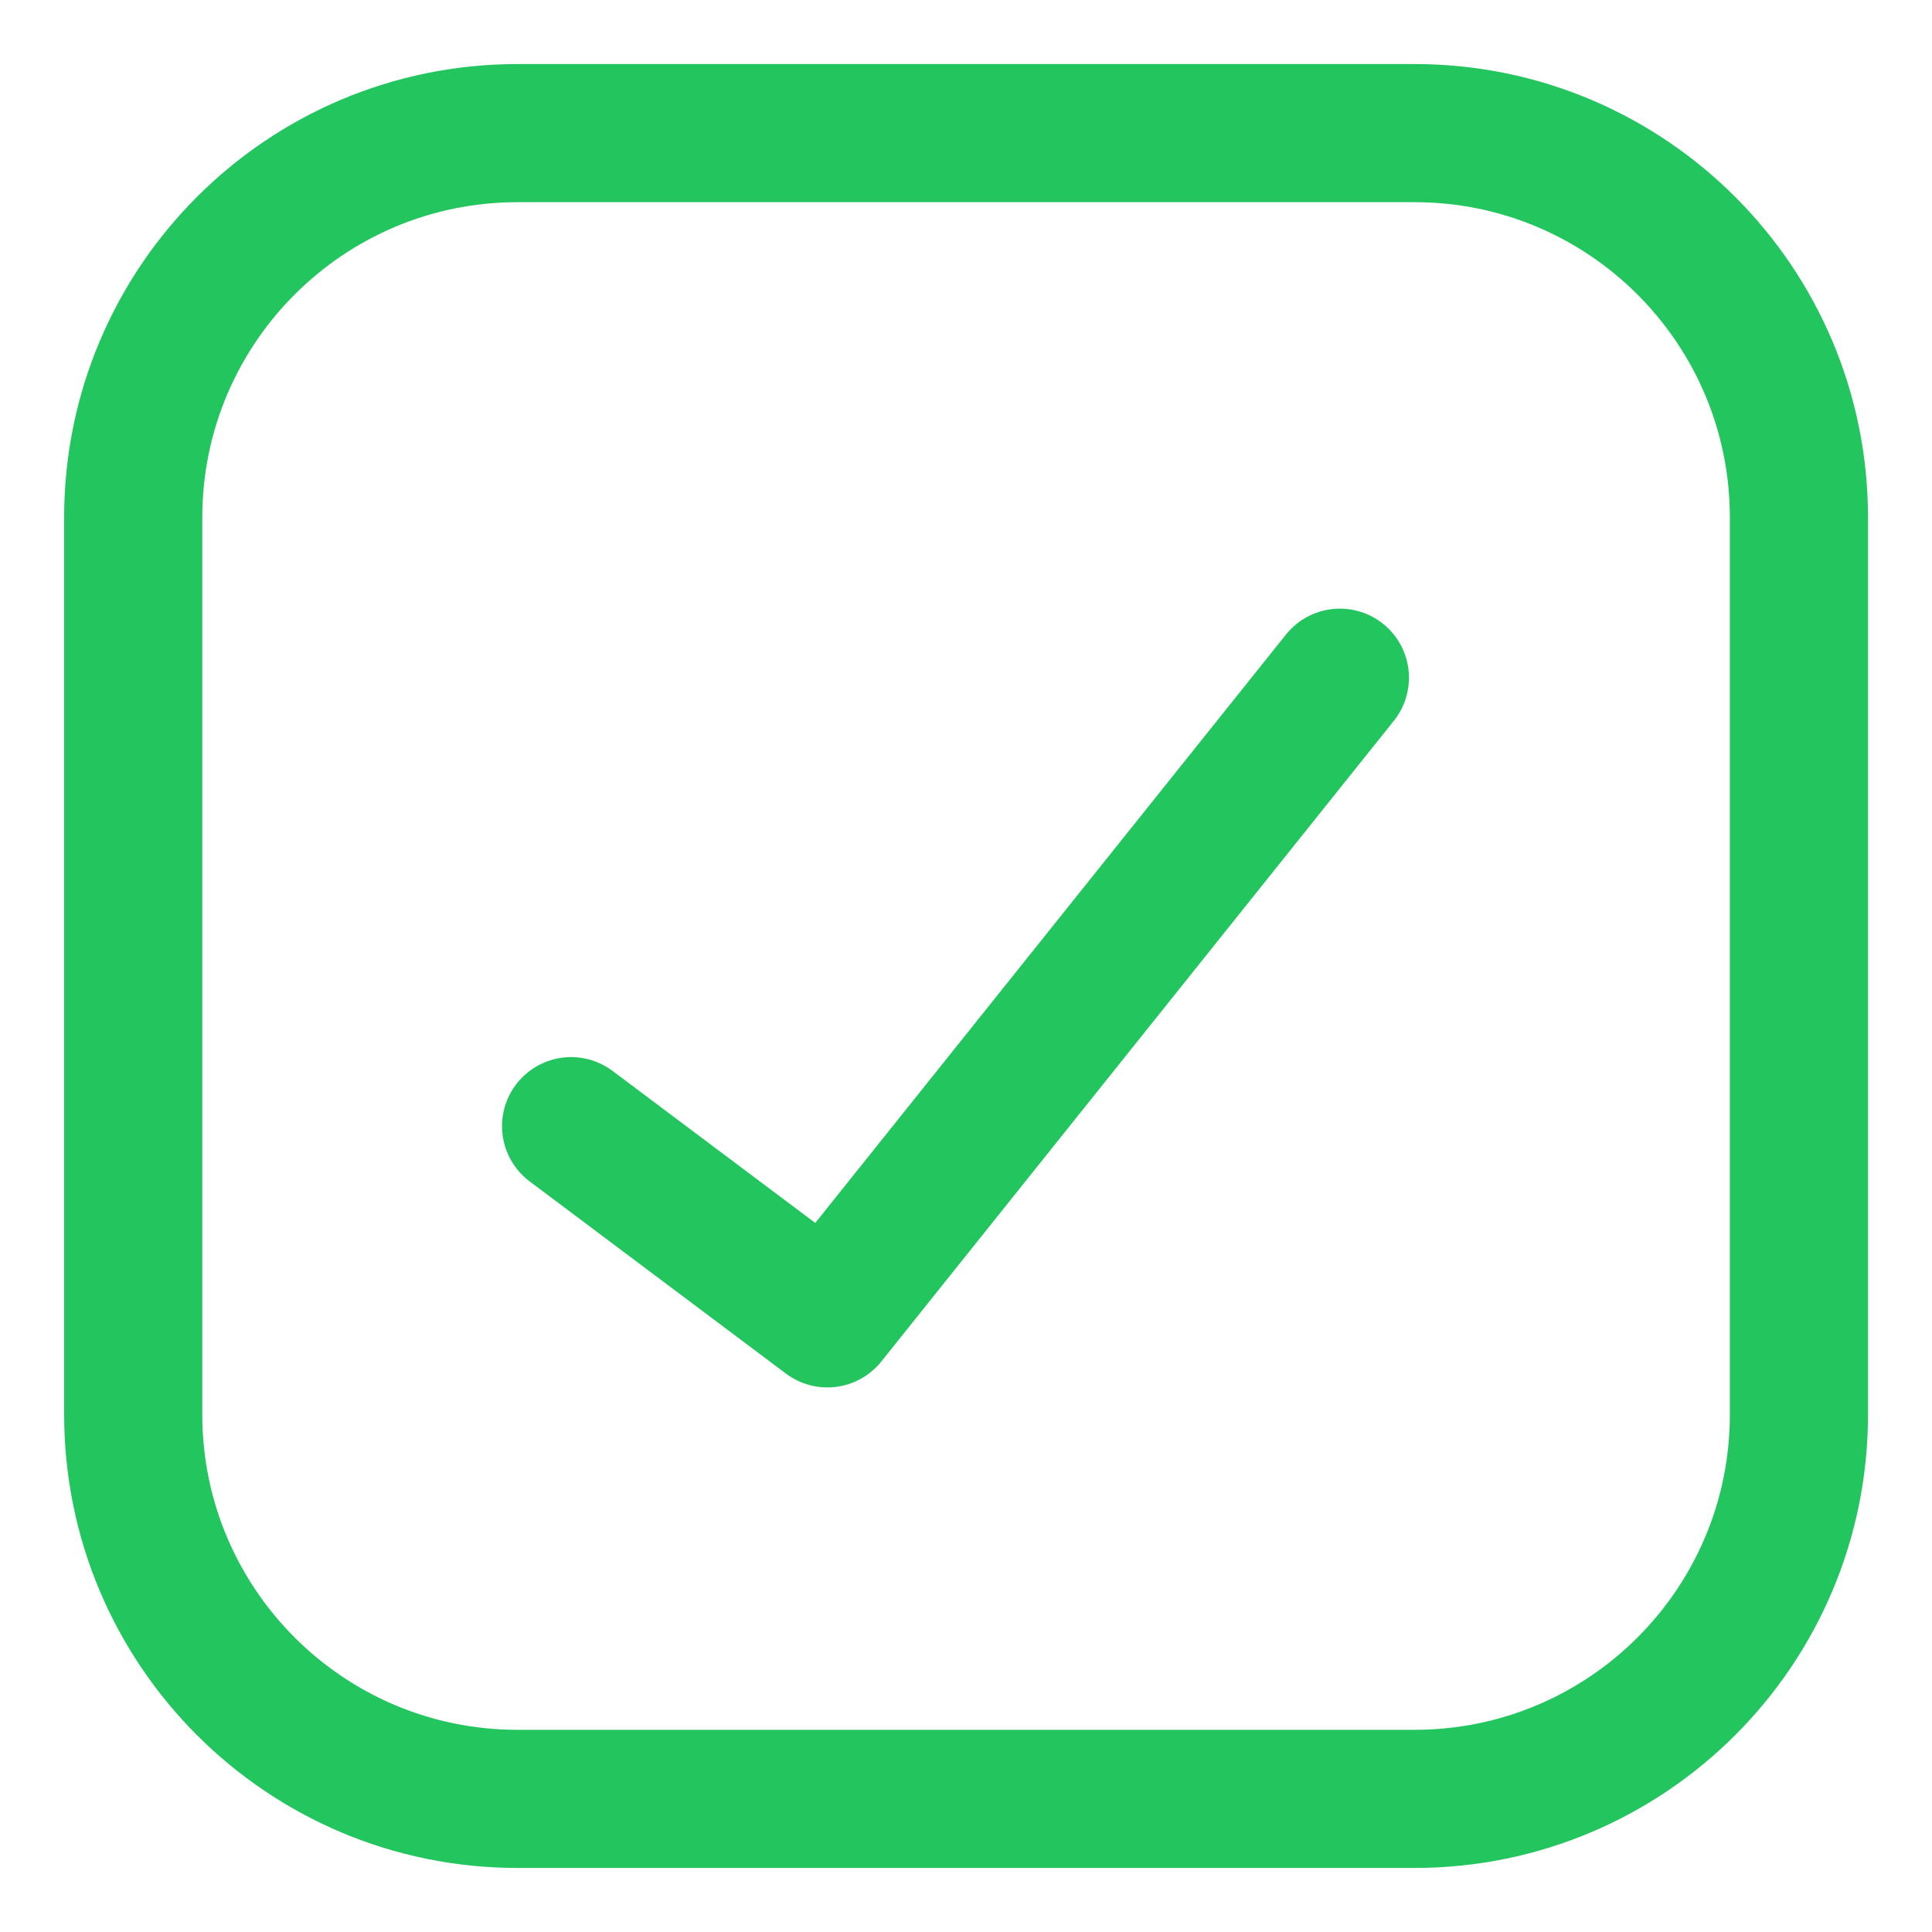 <svg width="40" height="40" viewBox="0 0 40 40" fill="none" xmlns="http://www.w3.org/2000/svg">
    <path
        d="M29.286 2.756H10.716C6.321 2.756 2.758 6.32 2.758 10.715V29.285C2.758 33.681 6.321 37.244 10.716 37.244H29.286C33.682 37.244 37.245 33.681 37.245 29.285V10.715C37.245 6.32 33.682 2.756 29.286 2.756Z"
        stroke="#22C55E" stroke-width="2.86" stroke-linecap="round" stroke-linejoin="round" />
    <path d="M27.741 14.031L17.13 27.295L11.824 23.316" stroke="#22C55E" stroke-width="2.86"
        stroke-linecap="round" stroke-linejoin="round" />
</svg>
